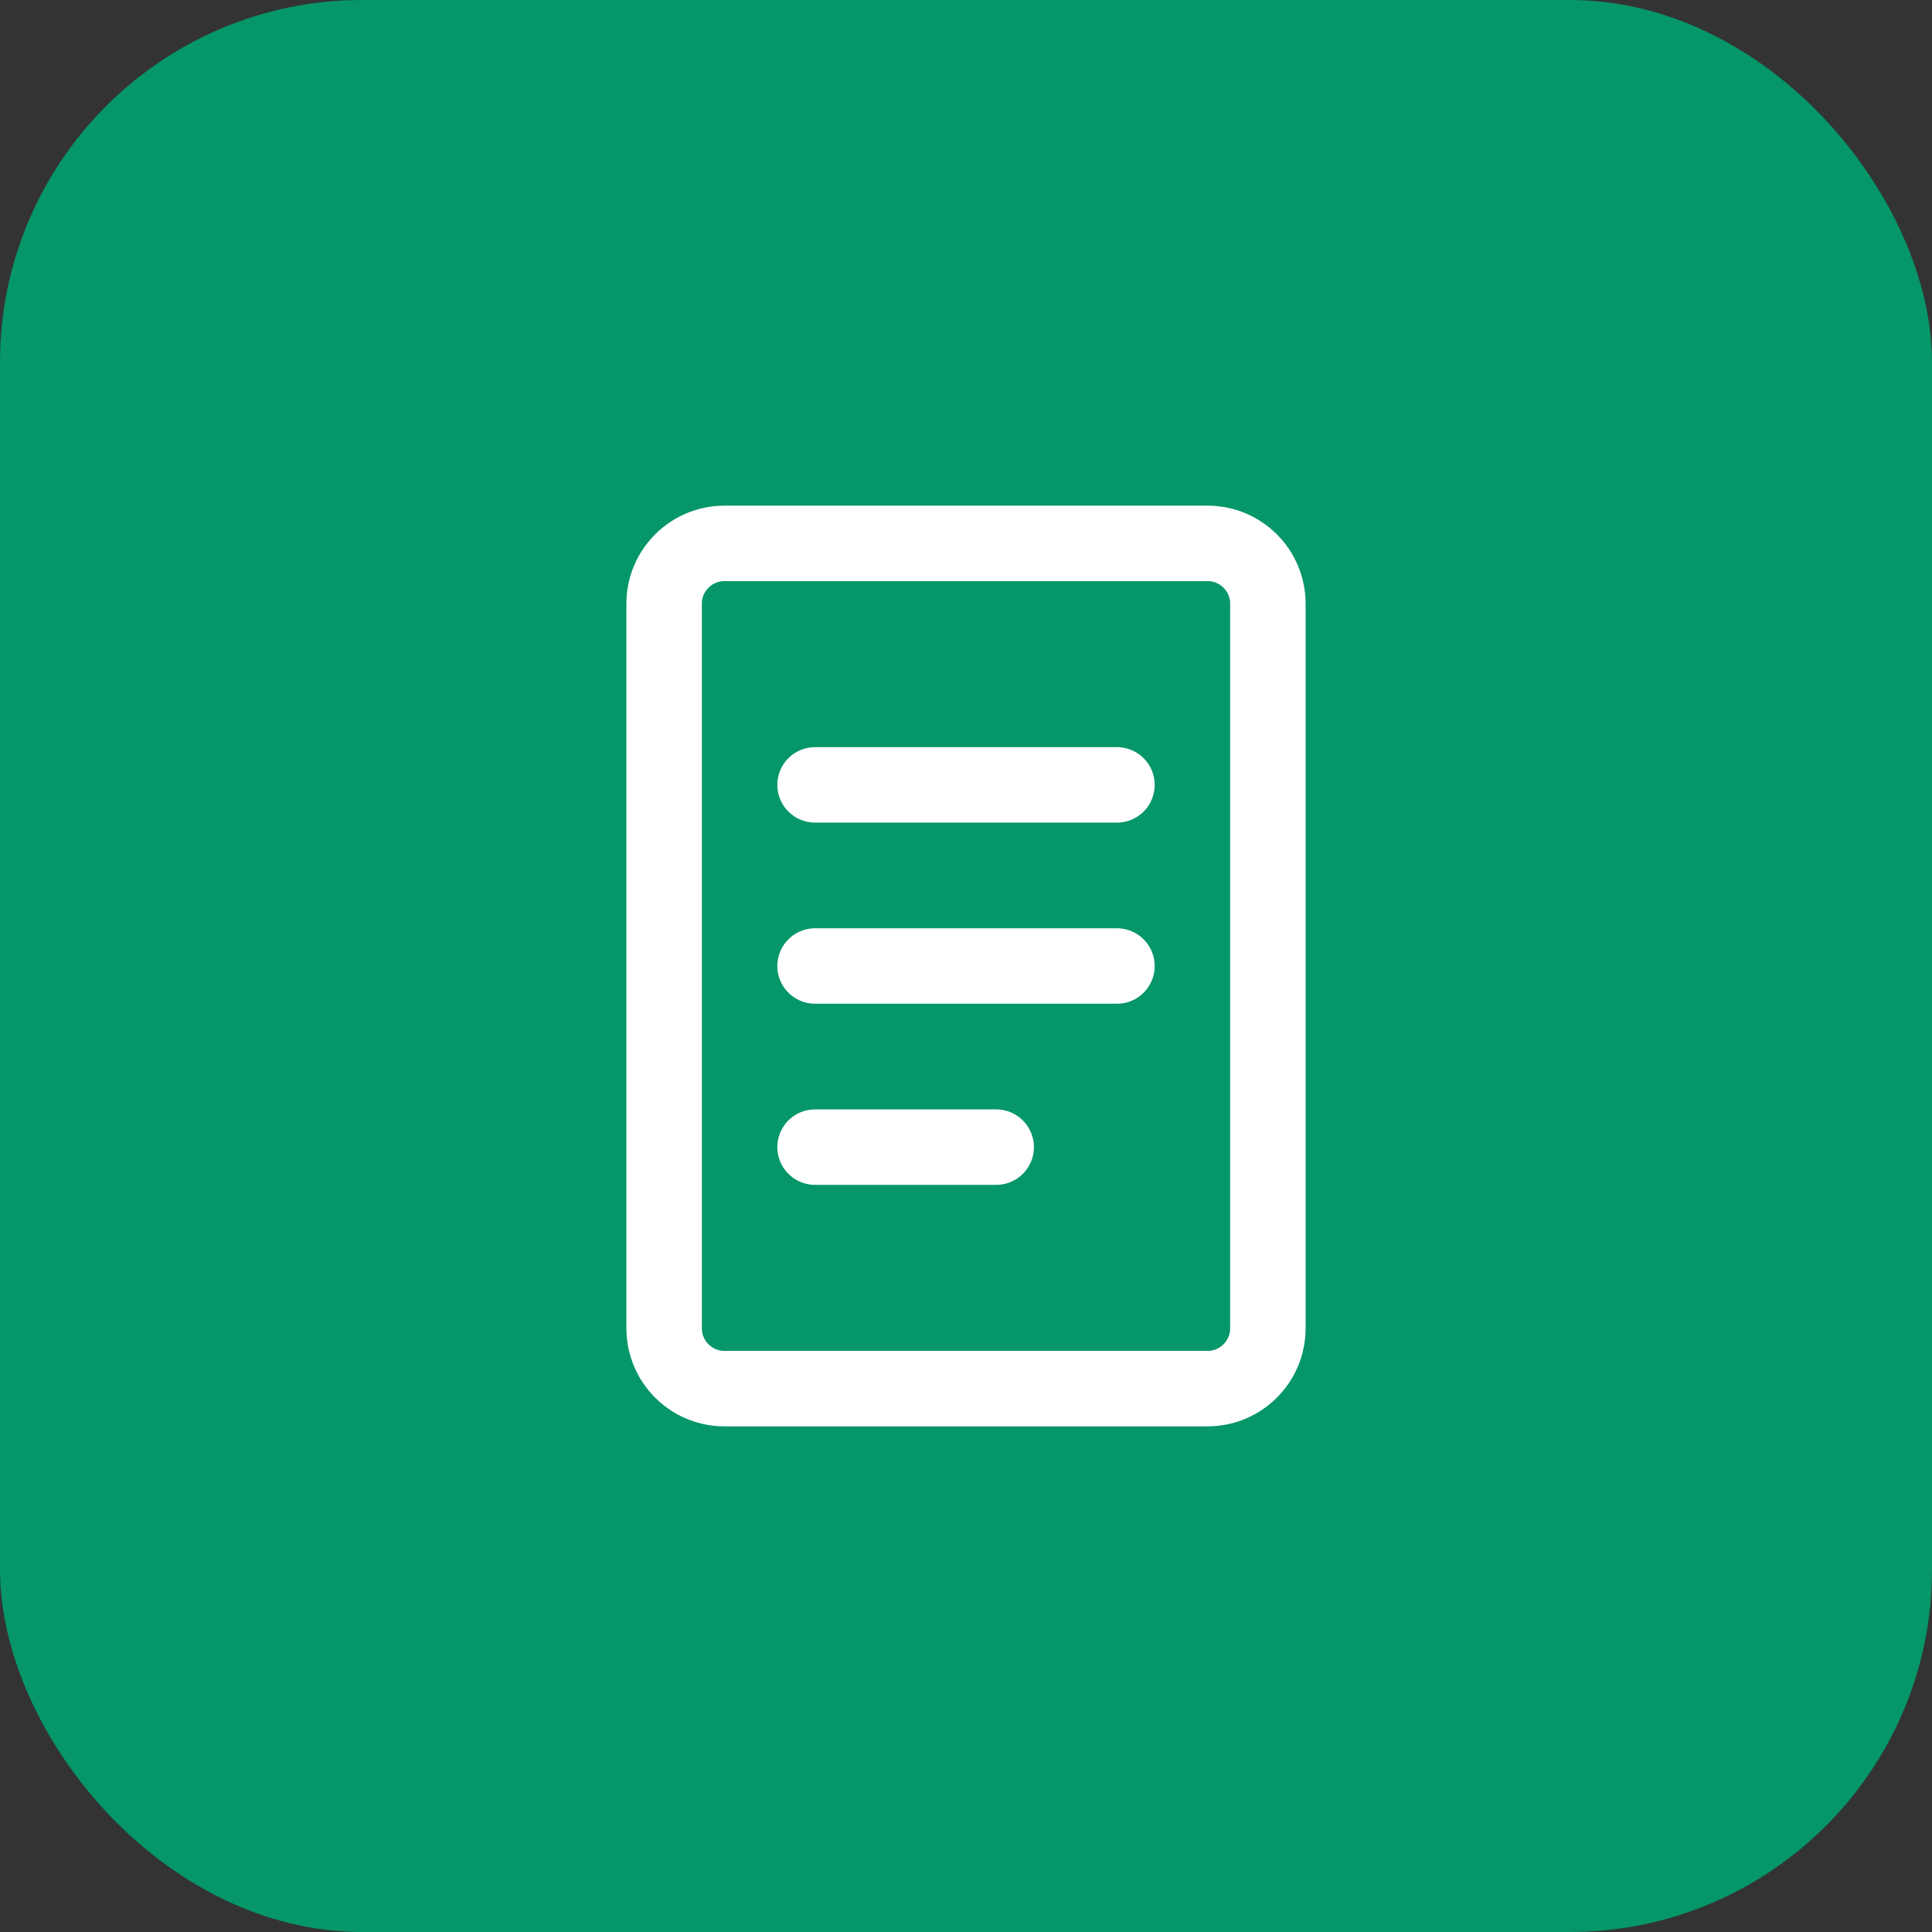 <svg width="64" height="64" viewBox="0 0 64 64" fill="none" xmlns="http://www.w3.org/2000/svg">
  <rect x="0" y="0" width="64" height="64" fill="#333333" stroke="none"/>
  <!-- Fondo verde con bordes redondeados -->
  <rect width="64" height="64" rx="12" fill="#059669"/>

  <!-- Icono de factura (FileText) -->
  <path d="M40 18H24C22.895 18 22 18.895 22 20V44C22 45.105 22.895 46 24 46H40C41.105 46 42 45.105 42 44V20C42 18.895 41.105 18 40 18Z" stroke="white" stroke-width="2.5" stroke-linecap="round" stroke-linejoin="round"/>
  <path d="M27 26H37" stroke="white" stroke-width="2.5" stroke-linecap="round" stroke-linejoin="round"/>
  <path d="M27 32H37" stroke="white" stroke-width="2.5" stroke-linecap="round" stroke-linejoin="round"/>
  <path d="M27 38H33" stroke="white" stroke-width="2.5" stroke-linecap="round" stroke-linejoin="round"/>
</svg>
